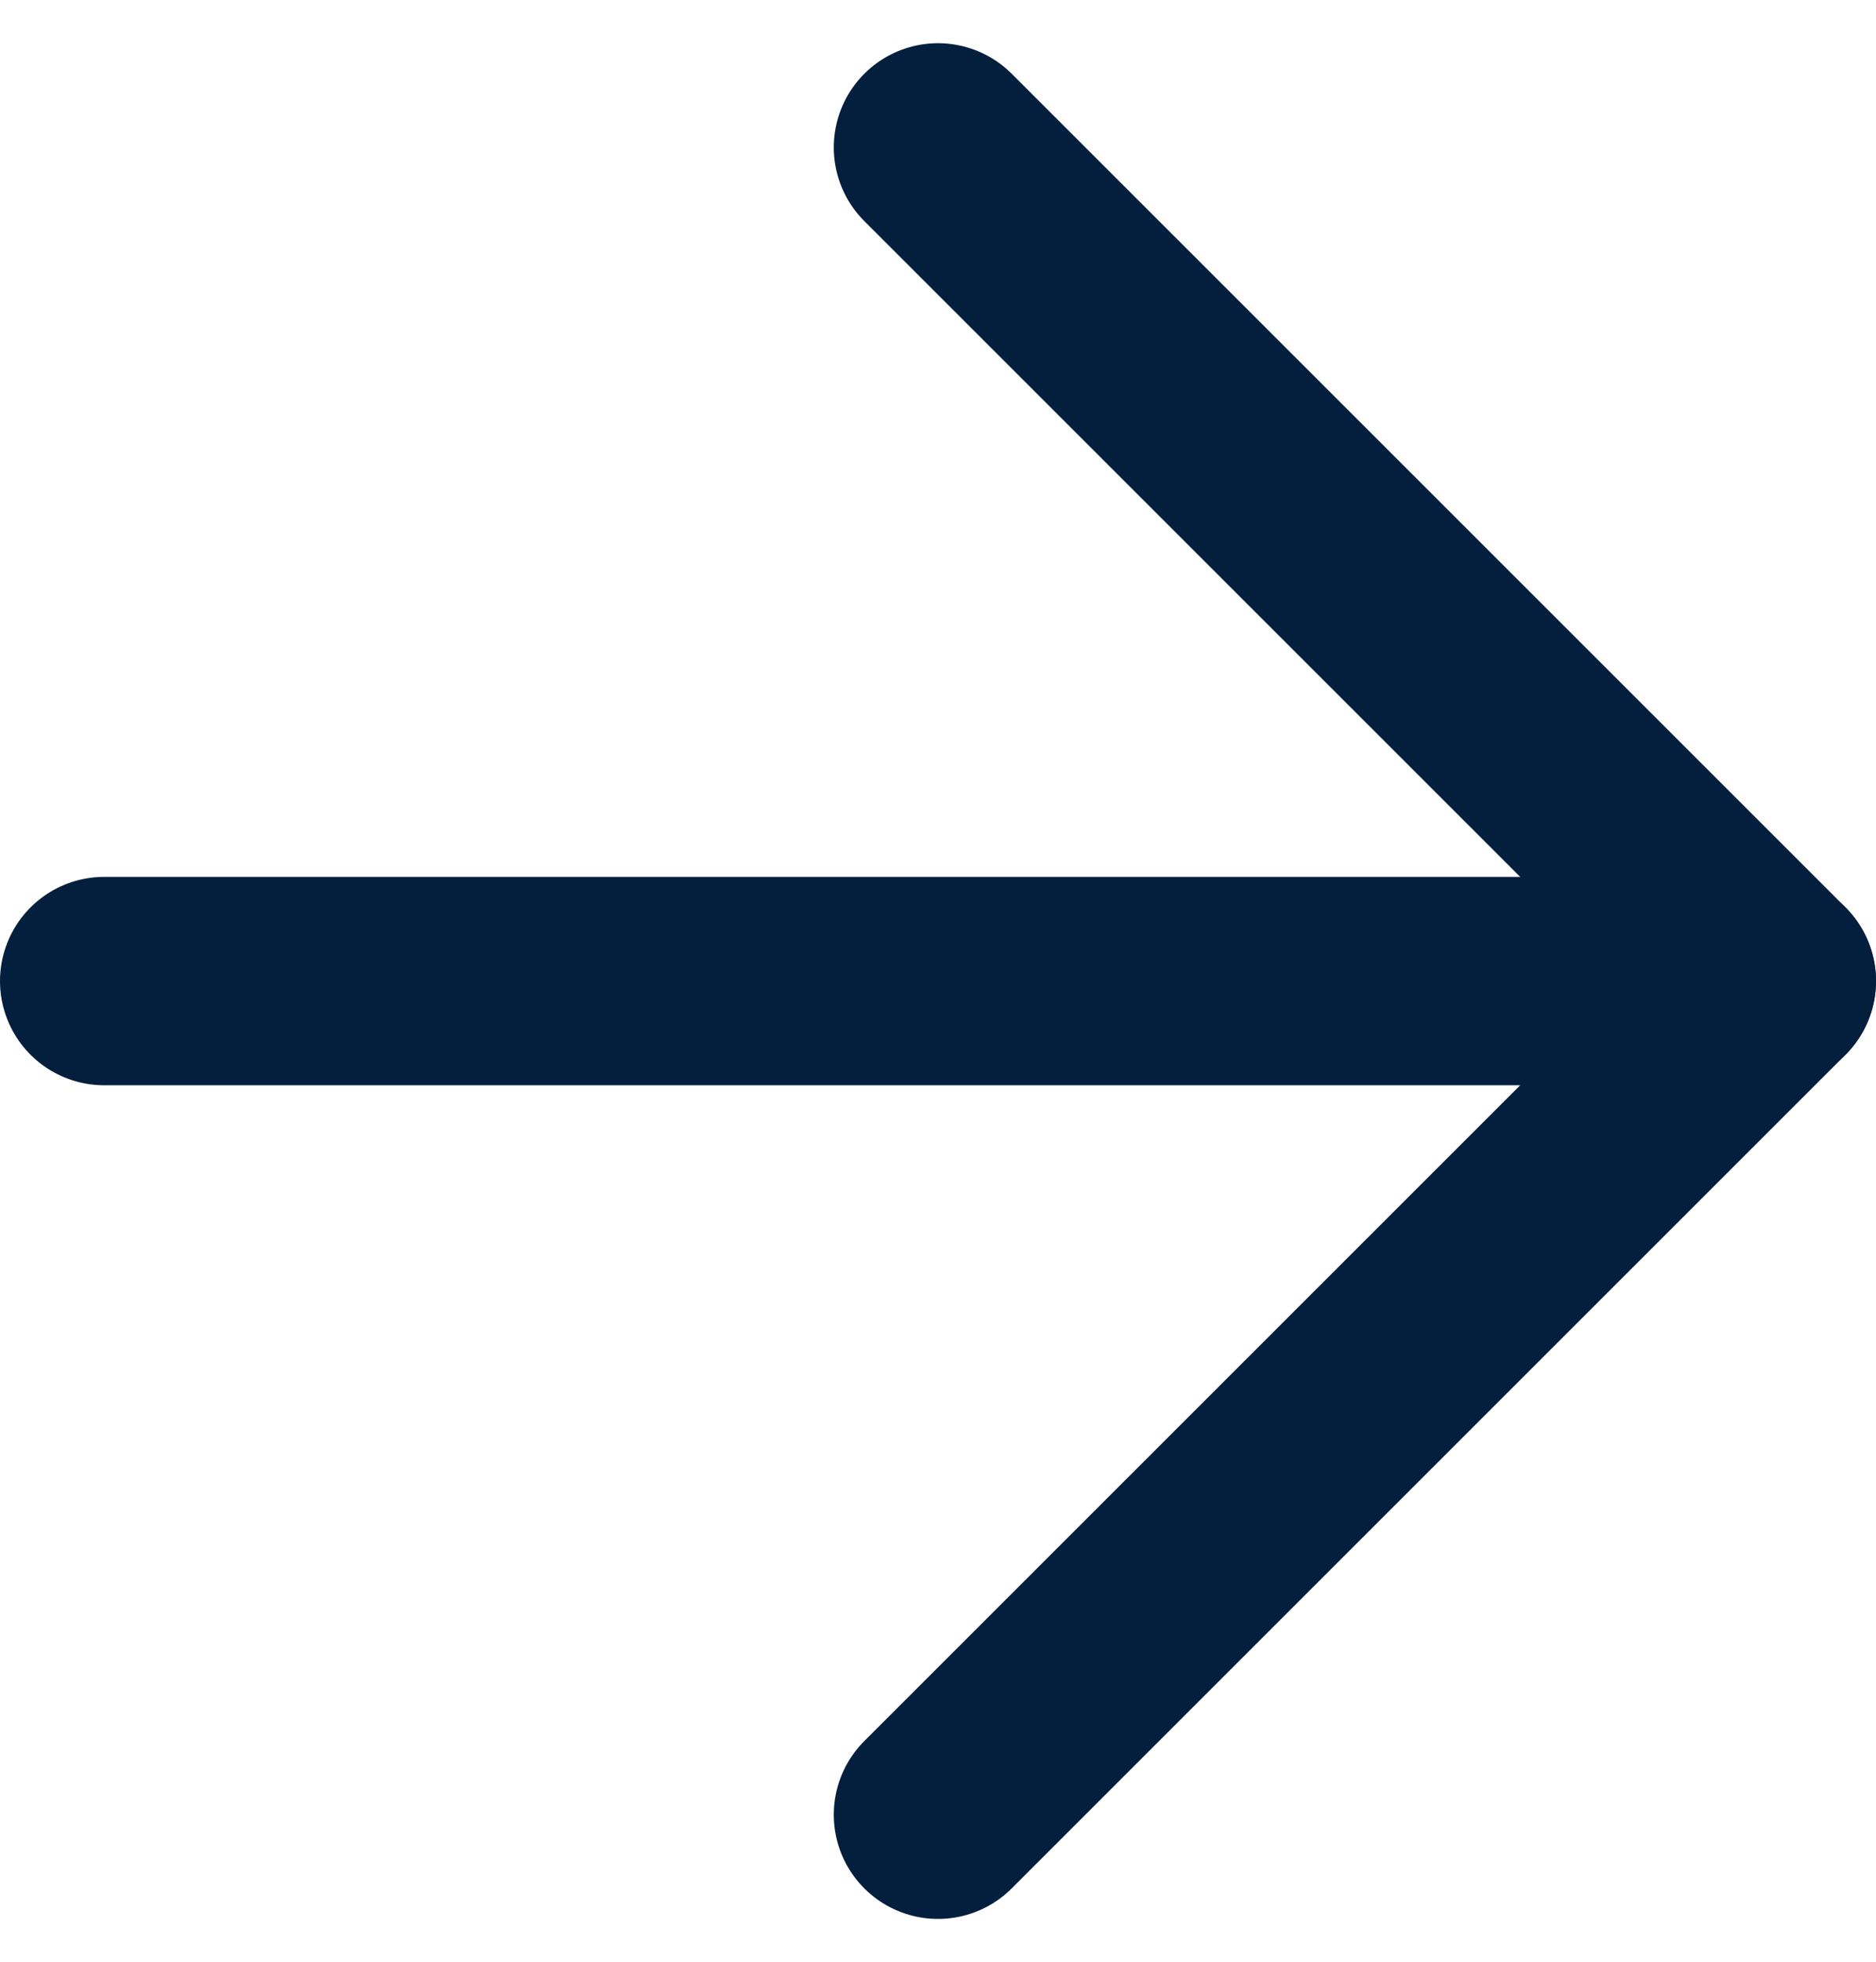 <svg xmlns="http://www.w3.org/2000/svg" width="13.5" height="14.121" viewBox="0 0 13.5 14.121">
  <g id="Icon_feather-arrow-right" data-name="Icon feather-arrow-right" transform="translate(-6.75 -6.439)">
    <path id="Path_7144" data-name="Path 7144" d="M7.5,18h12" transform="translate(0 -4.5)" fill="none" stroke="#041f3e" stroke-linecap="round" stroke-linejoin="round" stroke-width="1.5"/>
    <path id="Path_7145" data-name="Path 7145" d="M18,7.5l6,6-6,6" transform="translate(-4.5 0)" fill="none" stroke="#041f3e" stroke-linecap="round" stroke-linejoin="round" stroke-width="1.5"/>
  </g>
</svg>
